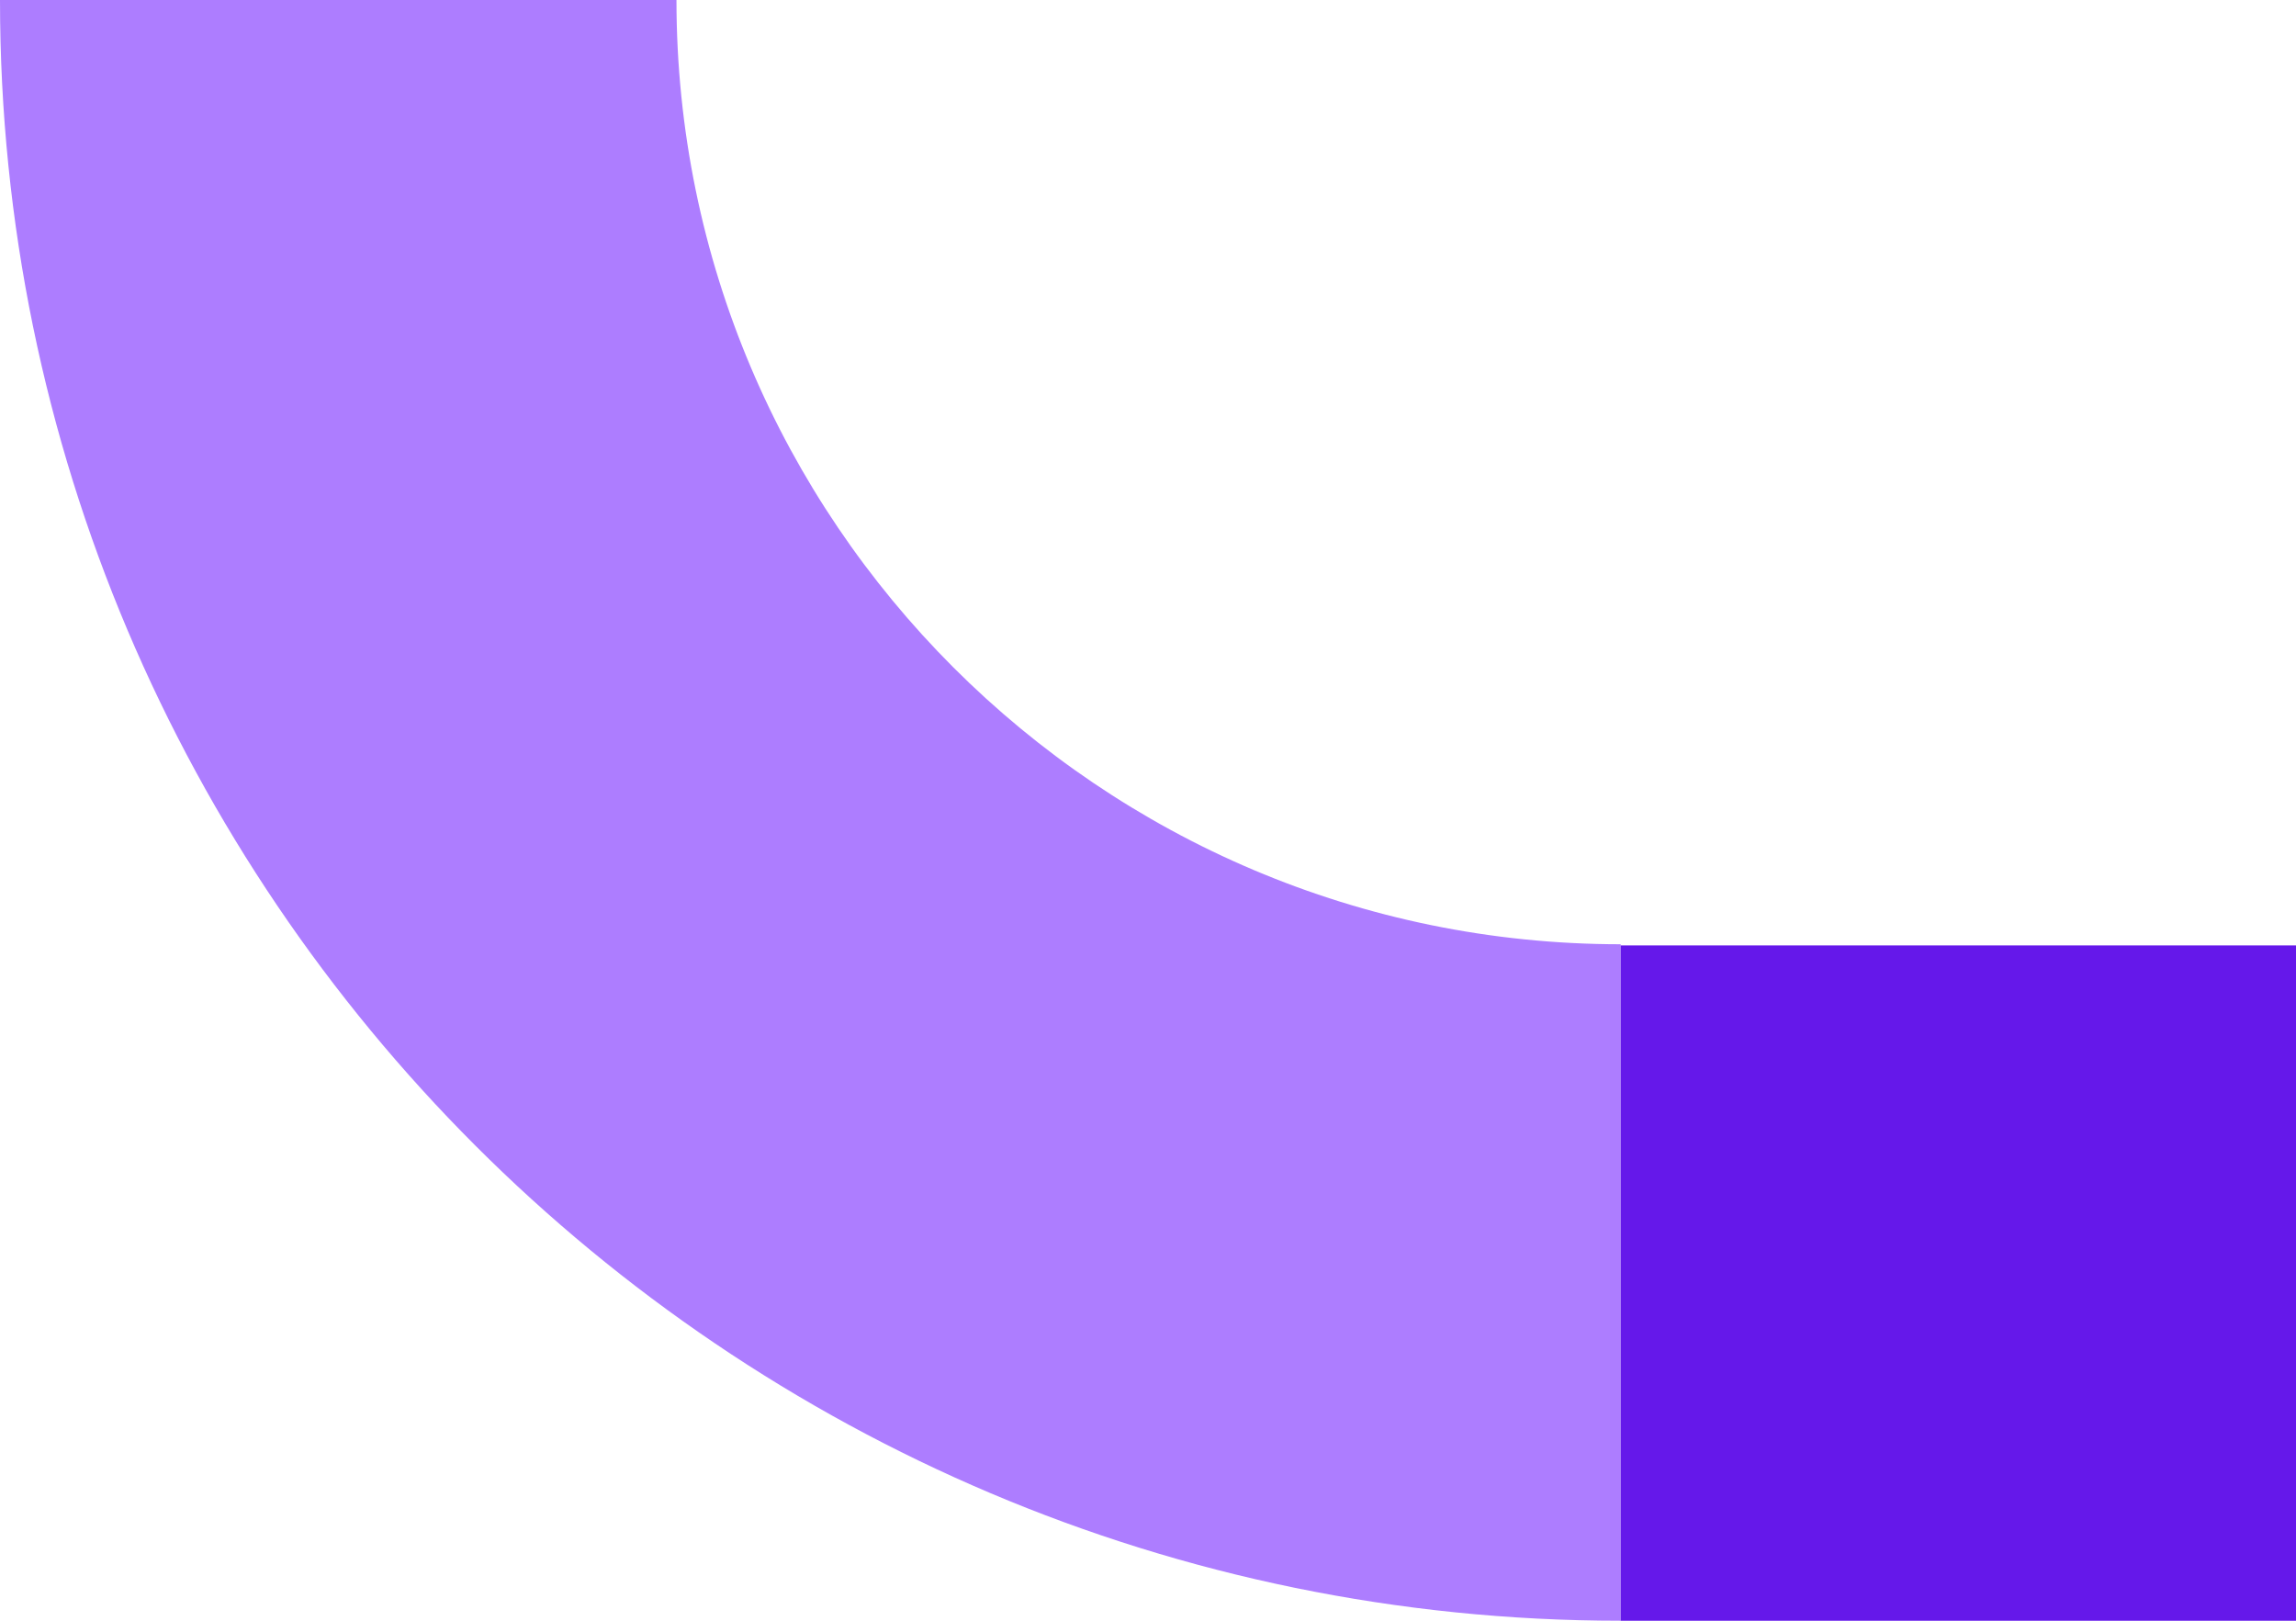 <svg width="408" height="288" viewBox="0 0 408 288" fill="none" xmlns="http://www.w3.org/2000/svg">
<path d="M120.209 0L0 0C0 158.796 129.204 288 288 288V167.791C195.479 167.791 120.209 92.521 120.209 0Z" fill="#AD7DFF"/>
<path d="M408 168H288V288H408V168Z" fill="#6518EA"/>
</svg>
